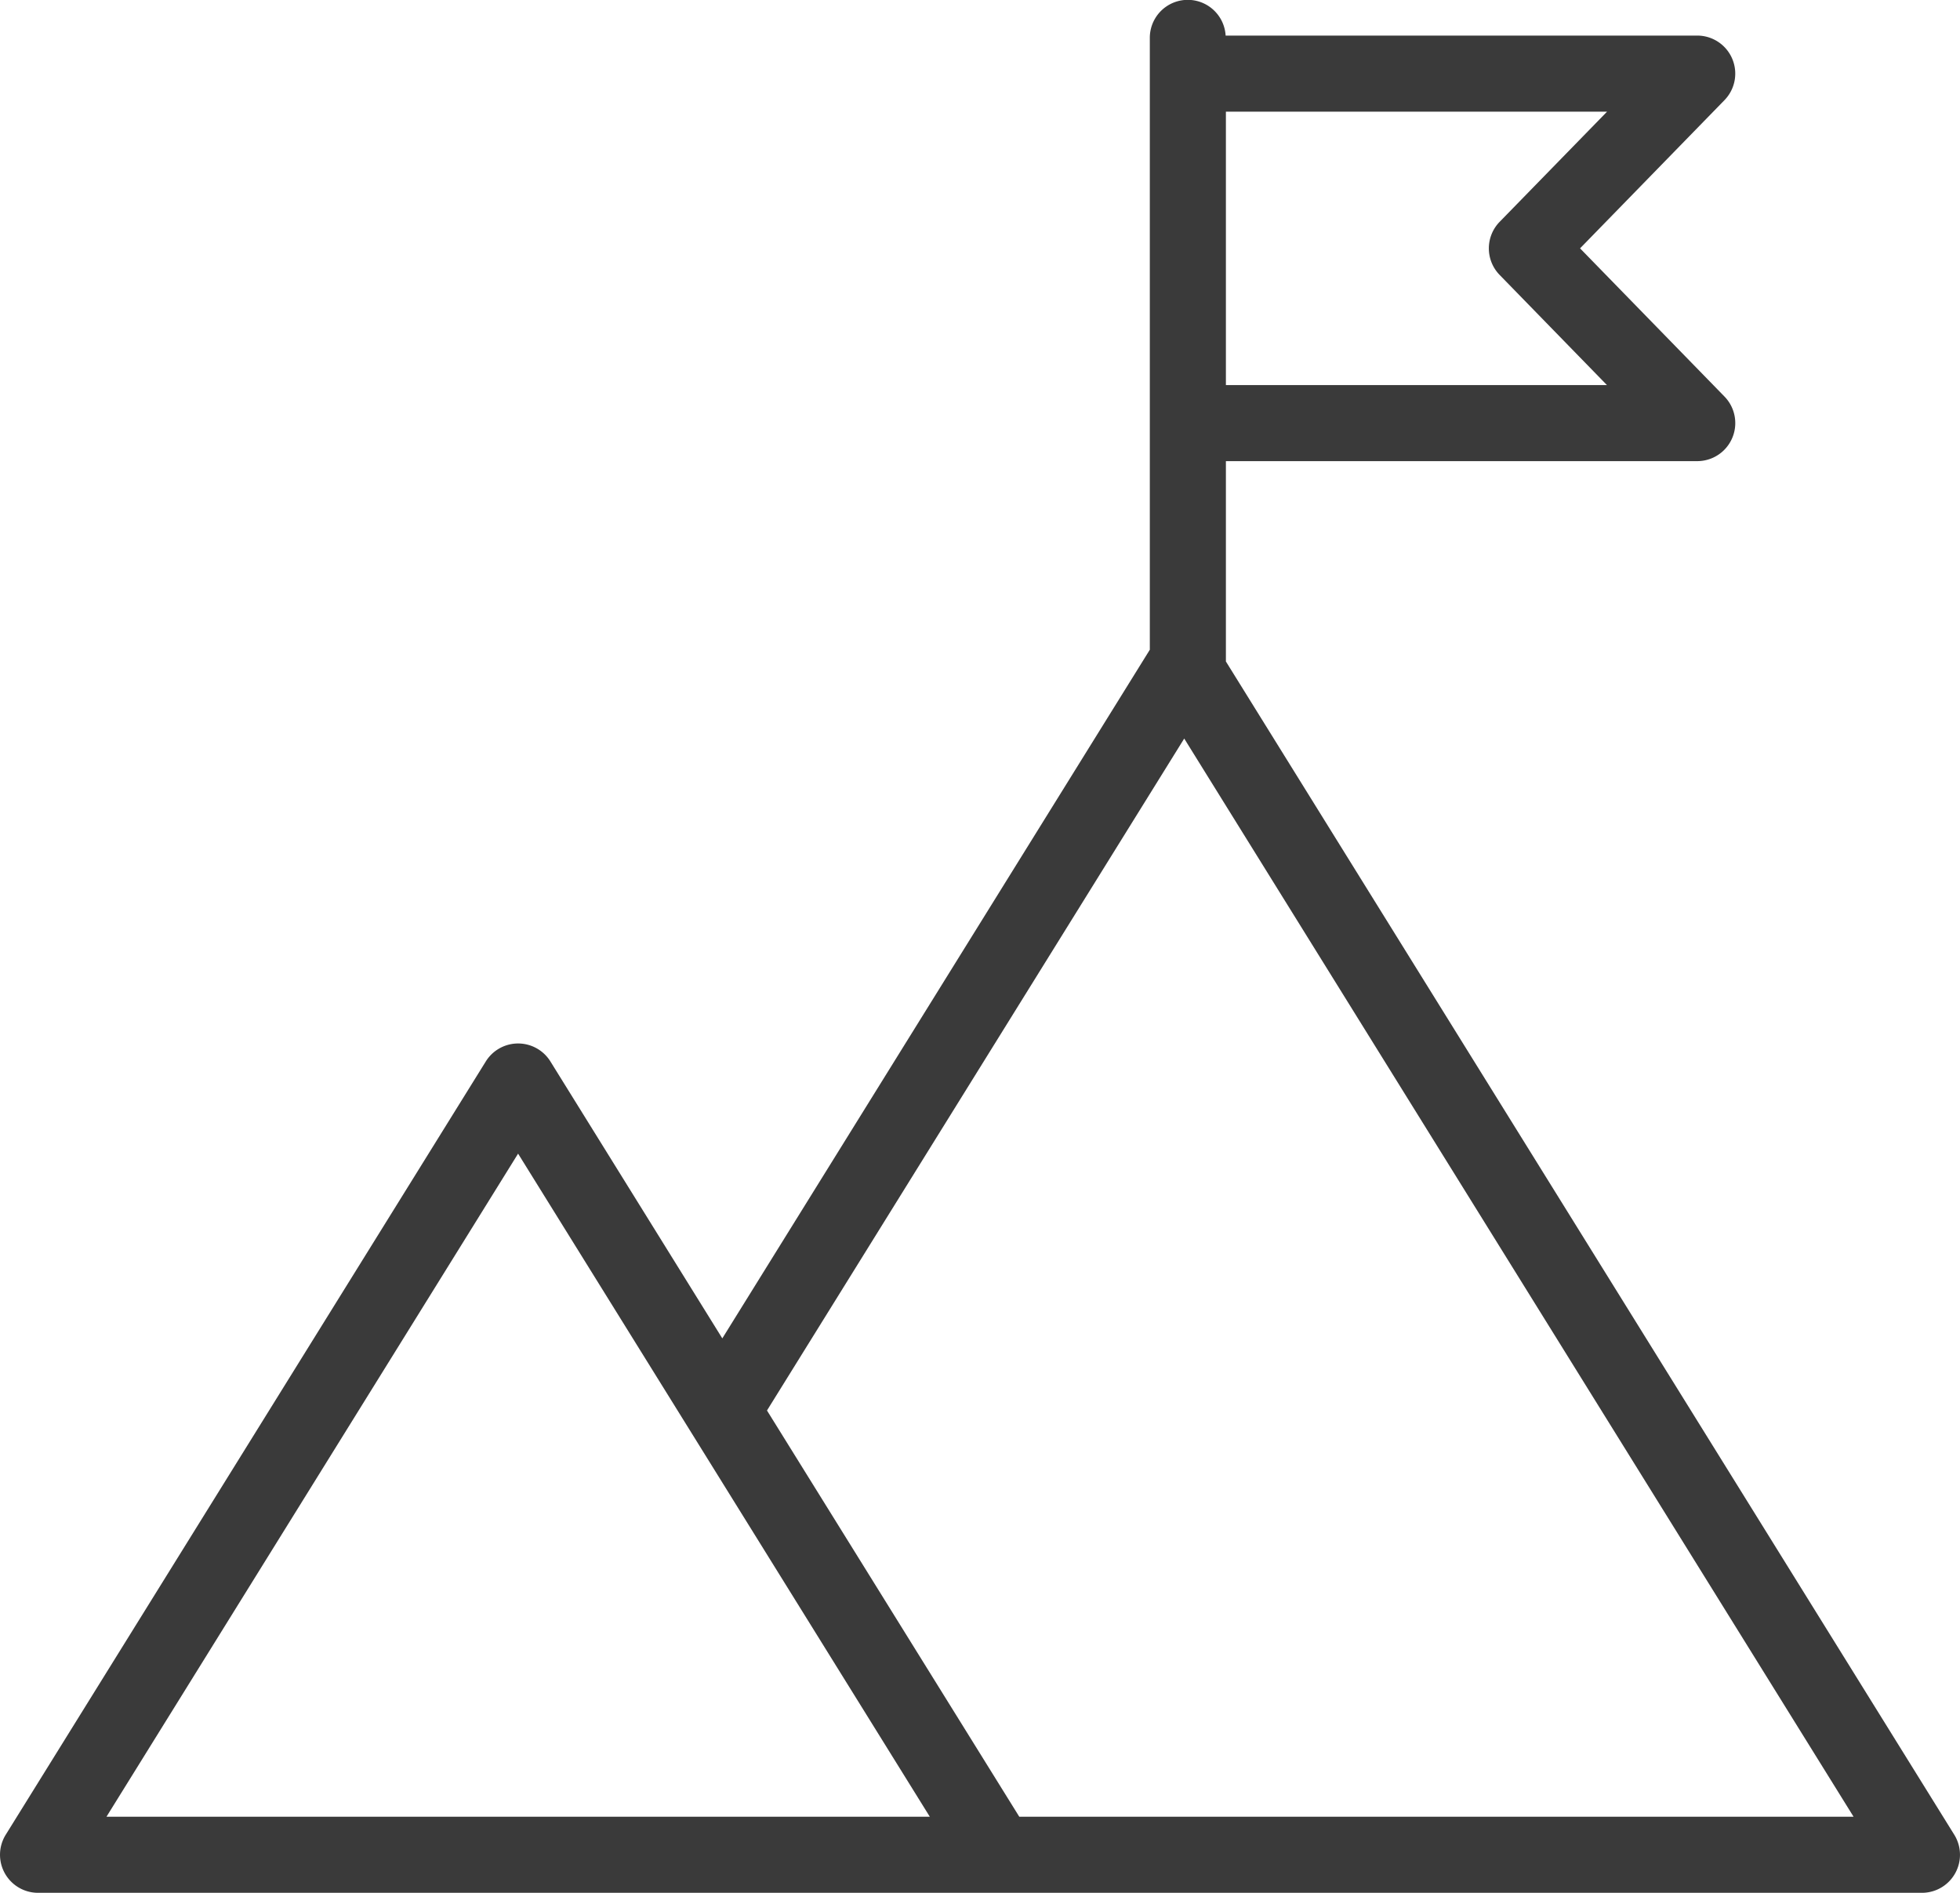 <svg xmlns="http://www.w3.org/2000/svg" width="86.944" height="83.945" viewBox="0 0 86.944 83.945">
  <path id="noun_success_3567553" d="M9.264,93.738h83.57a1.687,1.687,0,0,0,1.433-2.576L61.957,39.129V30.244H82.864a1.687,1.687,0,0,0,1.209-2.865l-6.406-6.572,6.406-6.572a1.687,1.687,0,0,0-1.209-2.864H61.945a1.683,1.683,0,0,0-3.363.117v27.12L39.618,69.149,31.993,56.868a1.687,1.687,0,0,0-2.867,0L7.831,91.162a1.687,1.687,0,0,0,1.433,2.576ZM74.1,19.631a1.687,1.687,0,0,0,0,2.355l4.761,4.886H61.957V14.746H78.864ZM60.108,42.547,89.8,90.364H52.792L41.6,72.347ZM30.559,60.956,48.823,90.364H12.3Z" transform="translate(-7.577 -9.793)" fill="#3a3a3a"/>
</svg>
